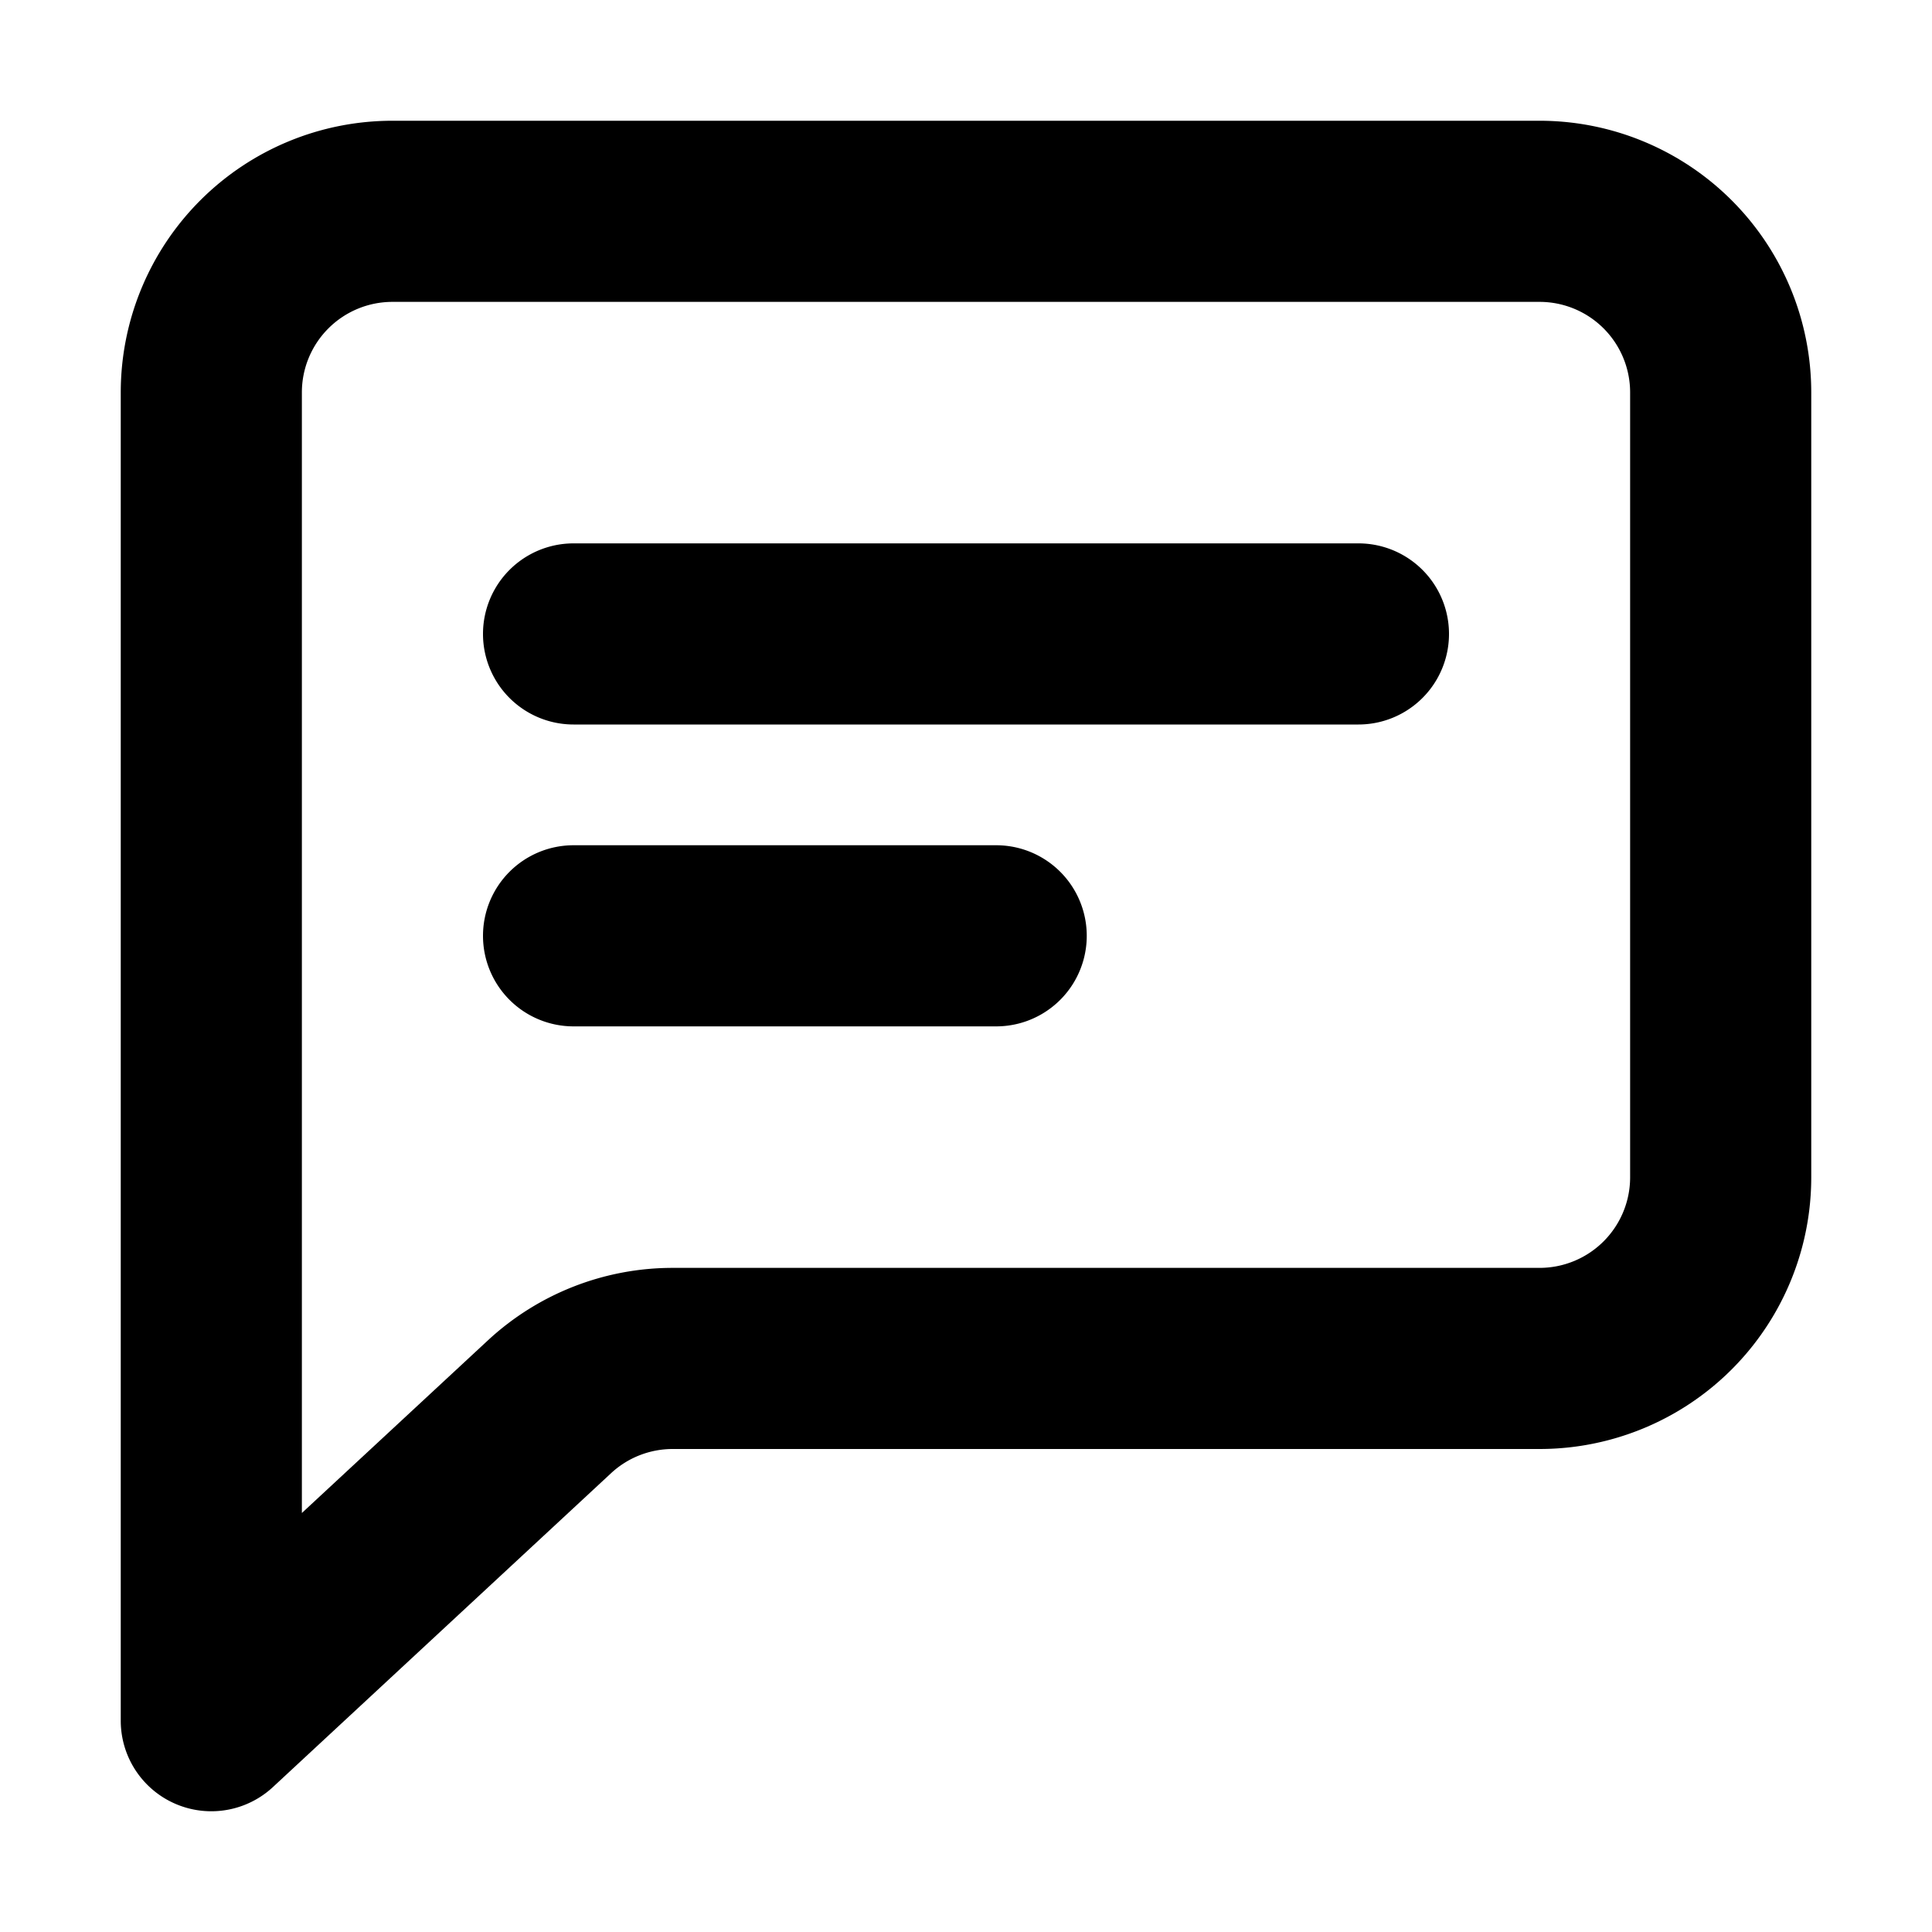 <?xml version="1.0" encoding="utf-8"?><!-- Скачано с сайта svg4.ru / Downloaded from svg4.ru -->
<svg width="800px" height="800px" viewBox="0 0 16 16" xmlns="http://www.w3.org/2000/svg" fill="none">
<g fill="#000000">
<path d="M4 7.75A.75.75 0 014.75 7h3.5a.75.75 0 010 1.5h-3.5A.75.75 0 014 7.75zM4.75 4.5a.75.75 0 000 1.5h6.5a.75.75 0 000-1.5h-6.5z"/>
<path fill-rule="evenodd" d="M15 3.25A2.25 2.25 0 0012.75 1h-9.5A2.25 2.25 0 001 3.25v11a.75.75 0 001.26.55l2.801-2.6a.75.75 0 01.51-.2h7.179A2.25 2.25 0 0015 9.75v-6.5zm-2.25-.75a.75.75 0 01.75.75v6.5a.75.75 0 01-.75.75H5.572a2.25 2.25 0 00-1.531.6L2.5 12.53V3.25a.75.75 0 01.75-.75h9.5z" clip-rule="evenodd"/>
</g>
</svg>